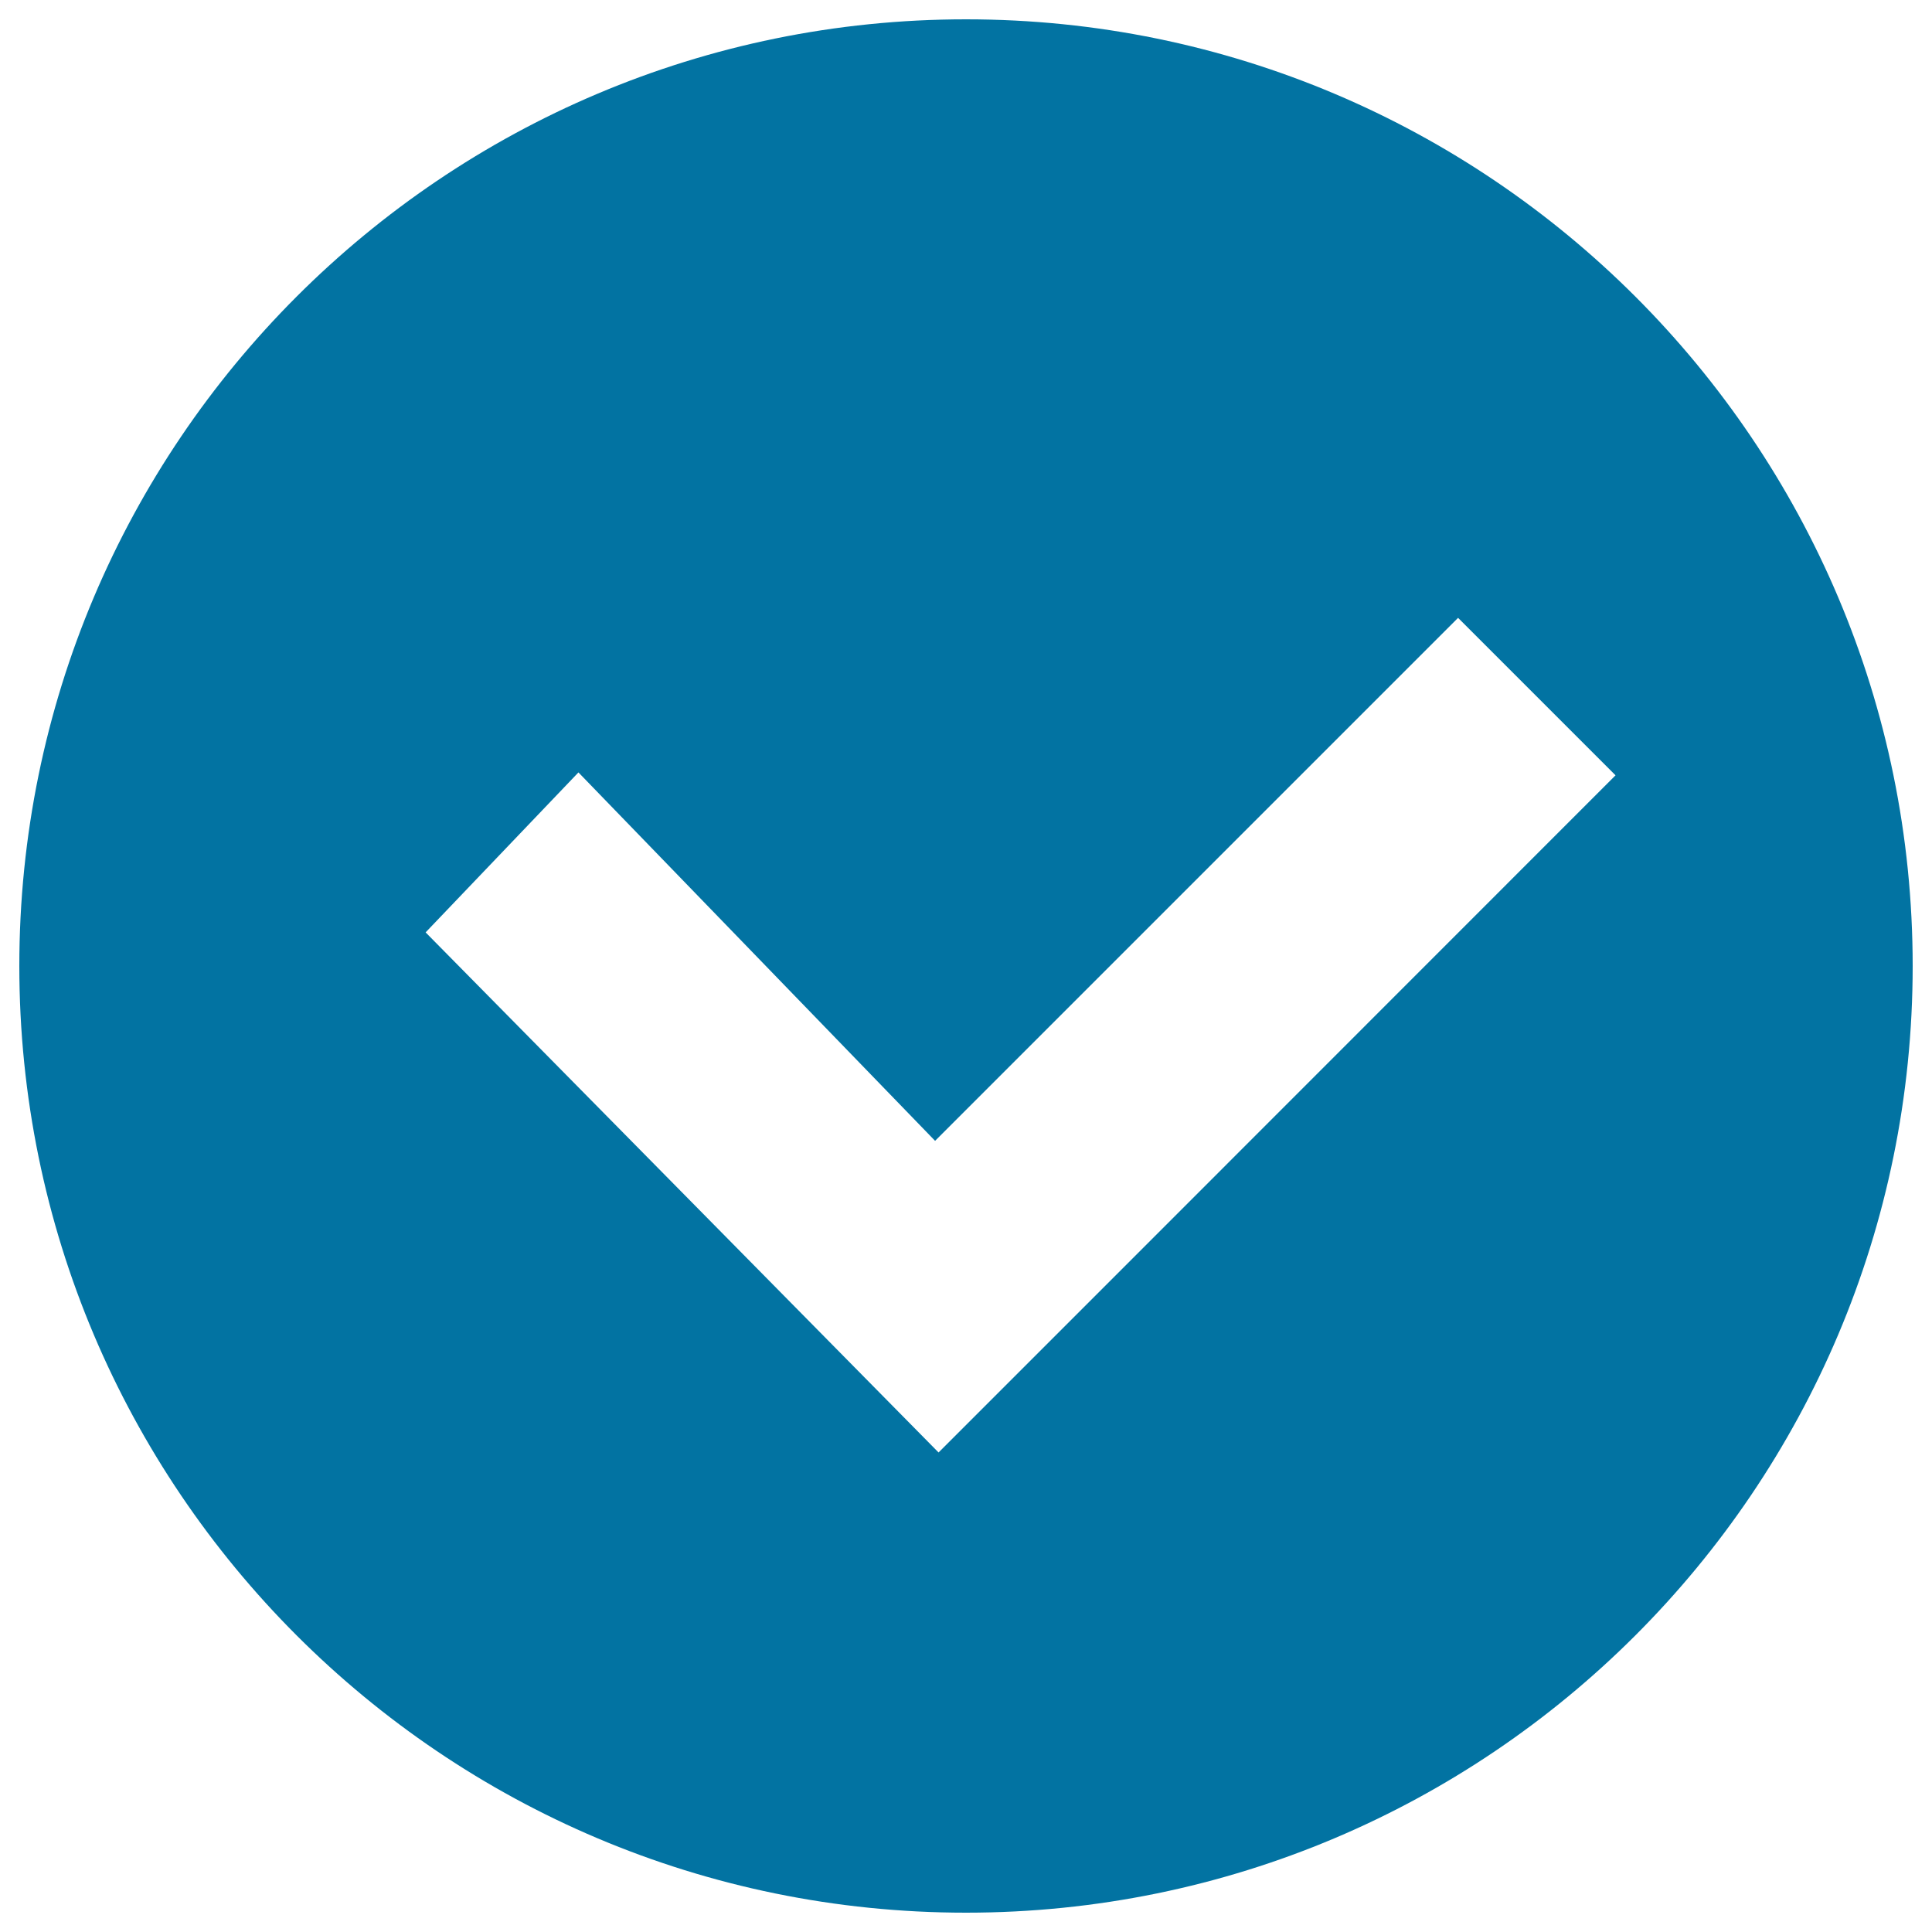 <svg xmlns="http://www.w3.org/2000/svg" viewBox="0 0 1000 1000" style="fill:#0273a2">
<title>Success SVG icon</title>
<path d="M500,10C229.4,10,10,229.4,10,500c0,270.6,219.4,490,490,490c270.6,0,490-219.4,490-490C990,229.4,770.6,10,500,10z M564.3,673.3l-78.5,78.5L220.3,482.6l79.1-82.8L484,590.5l270.7-270.7l81.5,81.5L564.3,673.3L564.3,673.3z"/>
</svg>
